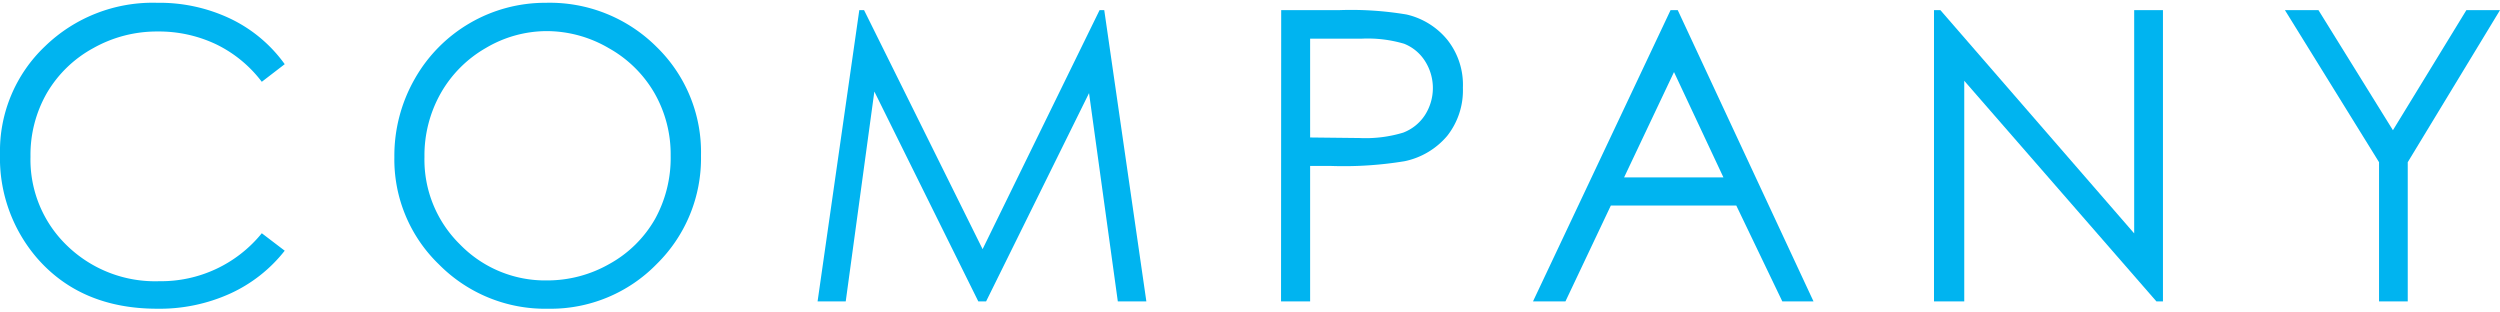 <svg xmlns="http://www.w3.org/2000/svg" viewBox="0 0 320.58 39.23" width="321" height="40">
    <path fill="#00b4f0" d="M36.51 7.87l-2.94 2.26a16.18 16.18 0 00-5.86-4.81 17.1 17.1 0 00-7.5-1.64 16.6 16.6 0 00-8.28 2.15A15.41 15.41 0 006 11.59a15.92 15.92 0 00-2.09 8.14 15.29 15.29 0 004.68 11.4 16.21 16.21 0 0011.85 4.57 16.62 16.62 0 0013.13-6.15l2.94 2.24a18.82 18.82 0 01-7 5.5 21.91 21.91 0 01-9.33 1.94q-9.8 0-15.46-6.53A19.65 19.65 0 010 19.4 18.51 18.51 0 015.75 5.6 19.84 19.84 0 0120.16 0a21.15 21.15 0 019.45 2.07 18.27 18.27 0 016.9 5.8z"/>
    <path fill="#00b4f0" d="M70 0a19.38 19.38 0 0114.2 5.66 18.83 18.83 0 015.69 13.94 19 19 0 01-5.7 13.92 19 19 0 01-13.91 5.71 19.14 19.14 0 01-14-5.69 18.69 18.69 0 01-5.71-13.76 19.85 19.85 0 012.6-10A19.22 19.22 0 0170 0zm.17 3.63a15.36 15.36 0 00-7.86 2.16 15.5 15.5 0 00-5.8 5.82 16.19 16.19 0 00-2.08 8.16A15.22 15.22 0 0059 31a15.22 15.22 0 0011.14 4.6 16.05 16.05 0 008-2.11A15.16 15.16 0 0084 27.72a16.22 16.22 0 002-8.13 15.79 15.79 0 00-2.07-8 15.46 15.46 0 00-5.84-5.76 15.79 15.79 0 00-7.95-2.2z"/>
    <path fill="#00b4f0" d="M104.84 38.29L110.19.94h.61L126 31.59 141 .94h.6l5.4 37.35h-3.66l-3.69-26.71-13.2 26.71h-1l-13.33-26.91-3.67 26.91z"/>
    <path fill="#00b4f0" d="M164.29.94h7.44a43 43 0 018.63.56 9.51 9.51 0 015.23 3.24 9.27 9.27 0 012 6.15 9.43 9.43 0 01-2 6.16 9.73 9.73 0 01-5.46 3.26 47.9 47.9 0 01-9.49.61H168v17.37h-3.73zM168 4.6v12.67l6.32.07a16.65 16.65 0 005.61-.69 5.79 5.79 0 002.8-2.26 6.43 6.43 0 000-6.92 5.62 5.62 0 00-2.68-2.22 16.45 16.45 0 00-5.45-.65z"/>
    <path fill="#00b4f0" d="M215.14.94l17.41 37.35h-4L222.65 26h-16.09l-5.82 12.29h-4.16L214.22.94zm-.48 7.94l-6.4 13.51H221z"/>
    <path fill="#00b4f0" d="M248 38.29V.94h.82l24.85 28.63V.94h3.69v37.35h-.84L251.88 10v28.29z"/>
    <path fill="#00b4f0" d="M293 .94h4.3l9.55 15.4 9.42-15.4h4.31l-11.83 19.5v17.85h-3.68V20.44z"/>
</svg>